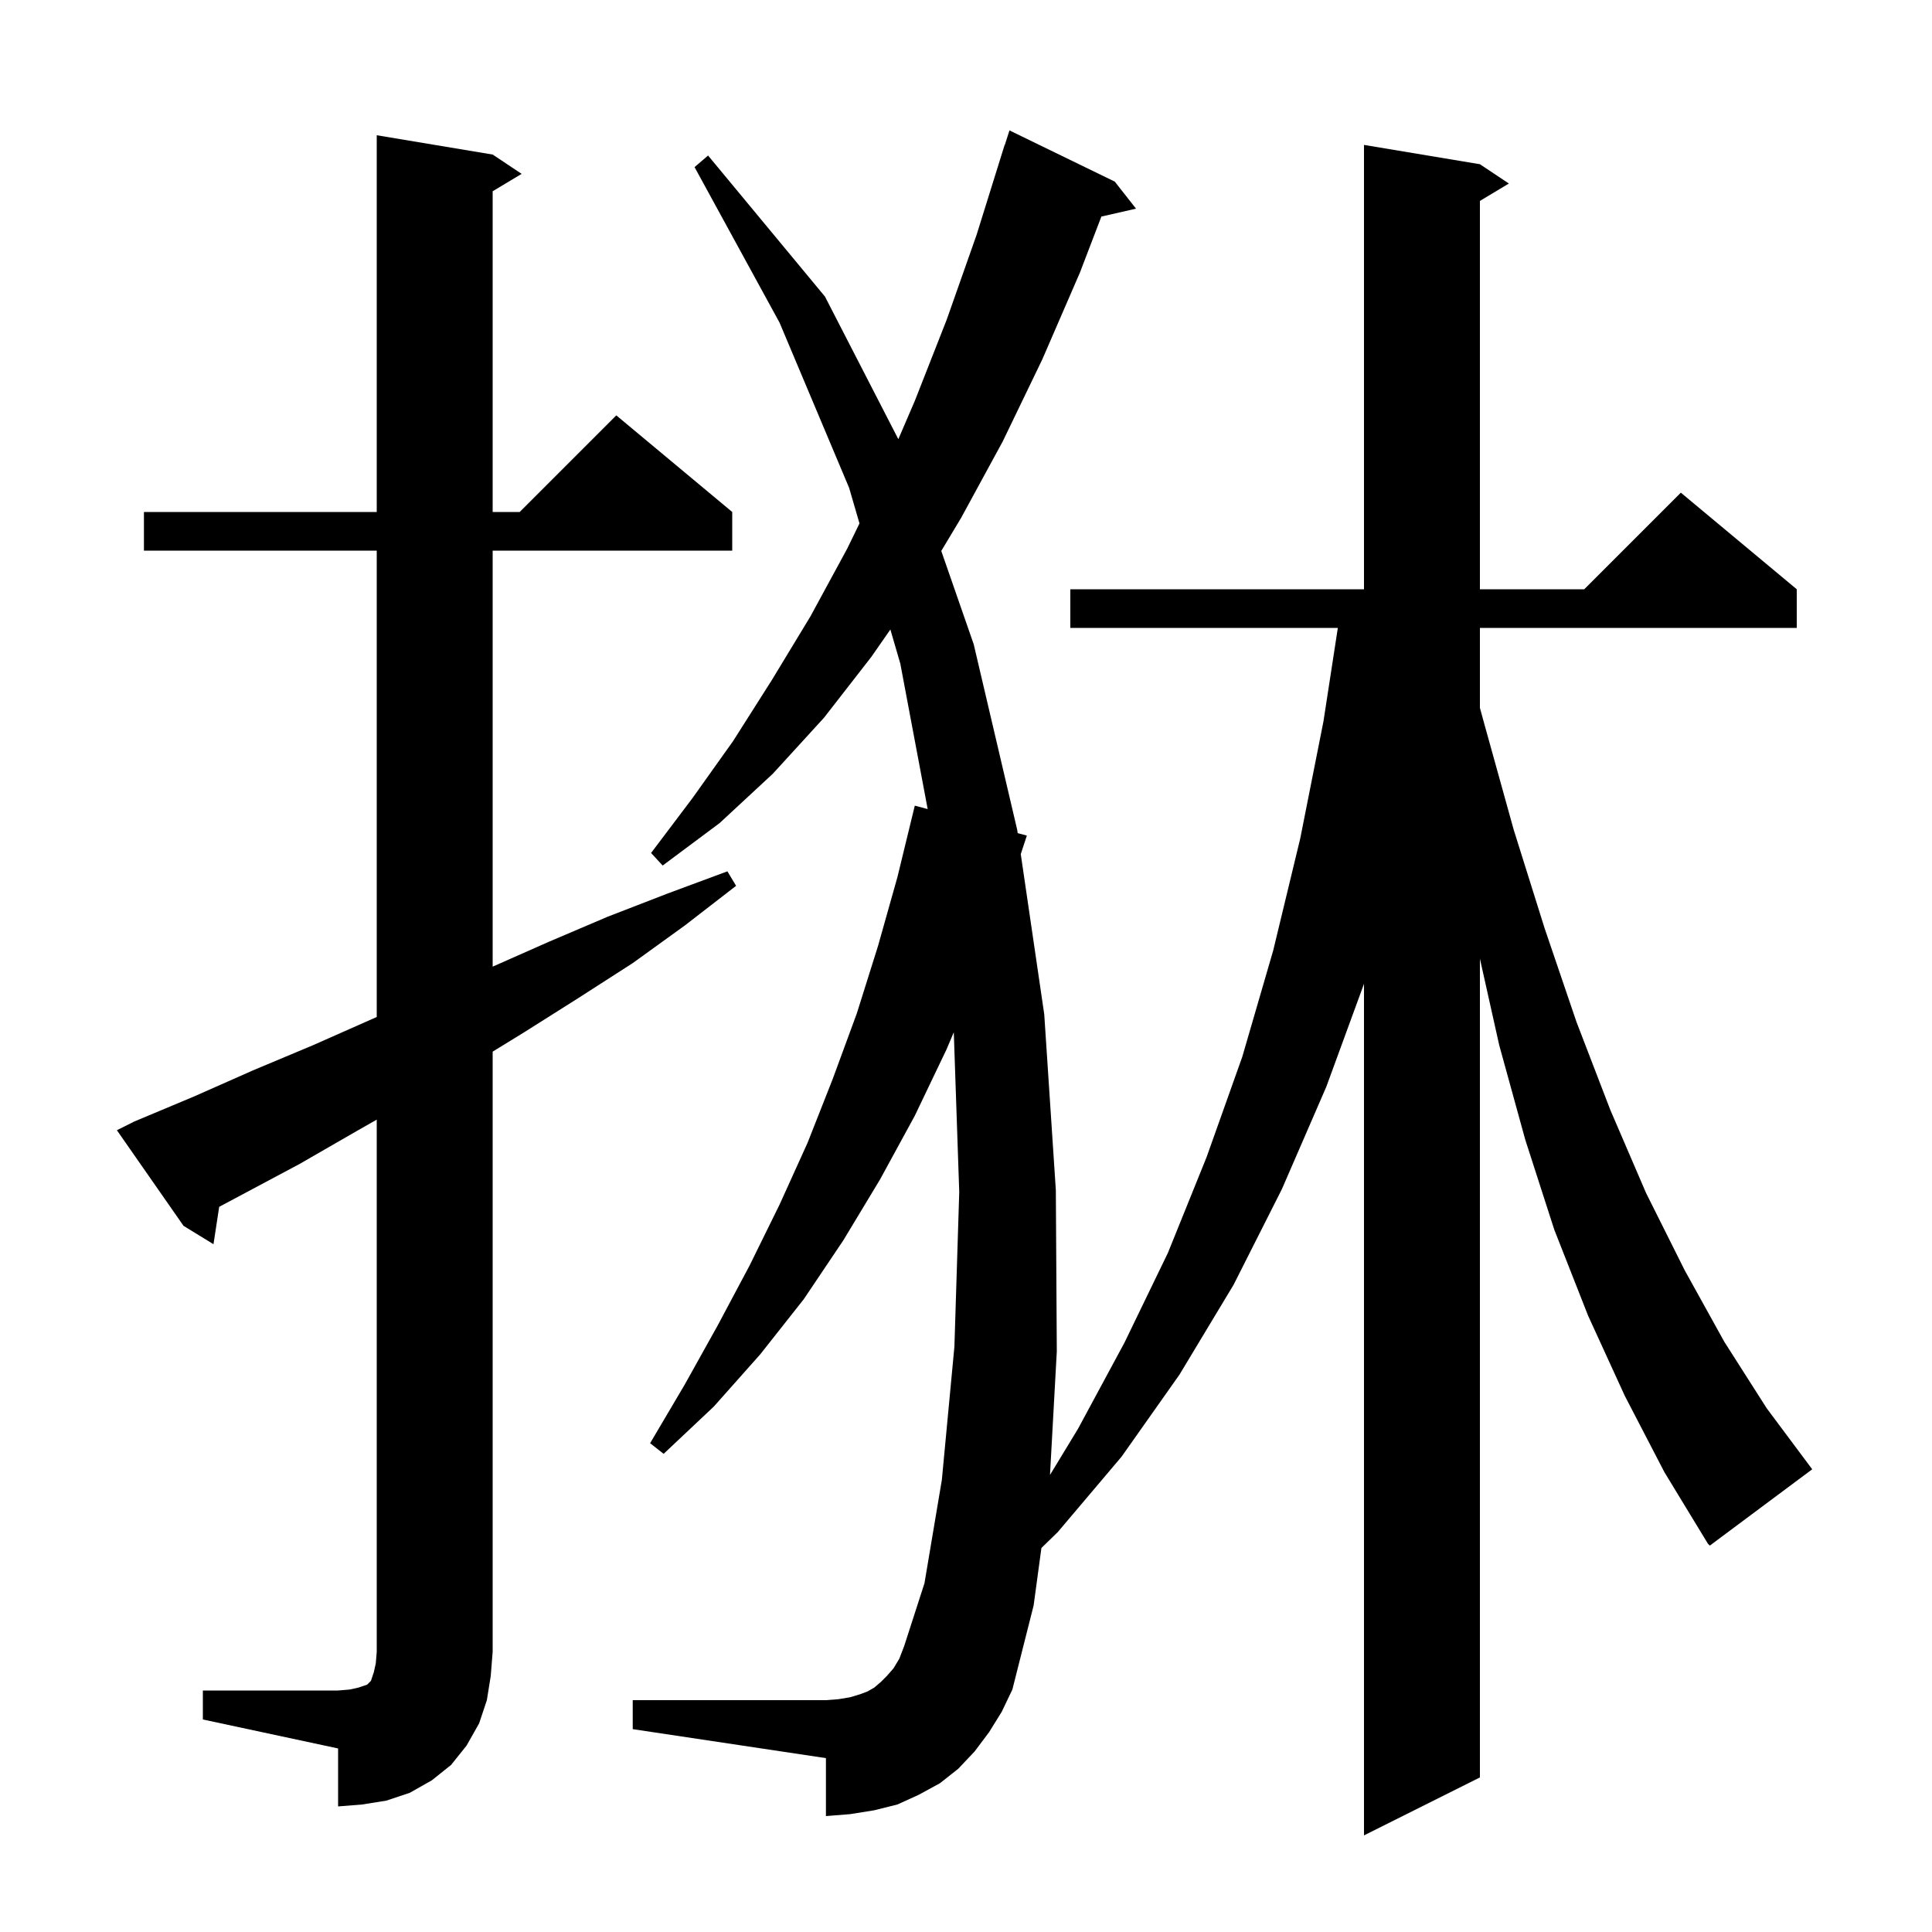 <svg xmlns="http://www.w3.org/2000/svg" xmlns:xlink="http://www.w3.org/1999/xlink" version="1.1" baseProfile="full" viewBox="0 0 200 200" width="200" height="200"><g fill="currentColor"><path d="M 168.2 144.5 L 164.4 136.2 L 160.9 127.3 L 157.9 118.0 L 155.2 108.2 L 153.2 99.243 L 153.2 184.0 L 141.2 190.0 L 141.2 101.846 L 137.3 112.5 L 132.7 123.1 L 127.7 133.0 L 122.1 142.3 L 116.1 150.8 L 109.5 158.6 L 107.807 160.246 L 107.0 166.2 L 104.8 174.9 L 103.7 177.2 L 102.4 179.3 L 100.9 181.3 L 99.2 183.1 L 97.3 184.6 L 95.1 185.8 L 92.9 186.8 L 90.5 187.4 L 88.0 187.8 L 85.5 188.0 L 85.5 182.0 L 65.5 179.0 L 65.5 176.0 L 85.5 176.0 L 86.8 175.9 L 88.0 175.7 L 89.0 175.4 L 89.8 175.1 L 90.5 174.7 L 91.2 174.1 L 91.8 173.5 L 92.5 172.7 L 93.1 171.7 L 93.6 170.4 L 95.7 163.9 L 97.5 153.2 L 98.8 139.4 L 99.3 123.4 L 98.736 106.858 L 98.0 108.6 L 94.7 115.5 L 91.1 122.1 L 87.3 128.4 L 83.2 134.5 L 78.7 140.2 L 73.9 145.6 L 68.7 150.5 L 67.3 149.4 L 70.9 143.3 L 74.3 137.2 L 77.6 131.0 L 80.7 124.7 L 83.6 118.3 L 86.2 111.7 L 88.7 104.9 L 90.9 97.9 L 92.9 90.8 L 94.7 83.4 L 96.033 83.756 L 93.2 68.7 L 92.171 65.167 L 90.2 68.0 L 85.3 74.3 L 80.0 80.1 L 74.5 85.2 L 68.6 89.6 L 67.4 88.3 L 71.7 82.6 L 75.9 76.7 L 79.9 70.4 L 83.9 63.8 L 87.7 56.8 L 88.973 54.184 L 87.9 50.5 L 80.7 33.4 L 71.9 17.3 L 73.3 16.1 L 85.4 30.7 L 92.995 45.463 L 94.7 41.5 L 98.0 33.1 L 101.1 24.3 L 104.0 15.0 L 104.018 15.006 L 104.5 13.5 L 115.4 18.8 L 117.6 21.6 L 114.014 22.418 L 111.8 28.2 L 107.9 37.2 L 103.8 45.7 L 99.5 53.6 L 97.44 57.033 L 100.8 66.7 L 105.3 85.9 L 105.351 86.246 L 106.3 86.5 L 105.669 88.418 L 108.1 105.0 L 109.3 123.2 L 109.4 139.9 L 108.695 152.685 L 111.6 147.9 L 116.4 139.0 L 120.9 129.7 L 124.9 119.8 L 128.6 109.4 L 131.8 98.4 L 134.6 86.8 L 137.0 74.7 L 138.492 65.0 L 110.8 65.0 L 110.8 61.0 L 141.2 61.0 L 141.2 15.0 L 153.2 17.0 L 156.2 19.0 L 153.2 20.8 L 153.2 61.0 L 164.0 61.0 L 174.0 51.0 L 186.0 61.0 L 186.0 65.0 L 153.2 65.0 L 153.2 73.277 L 153.7 75.1 L 156.7 85.9 L 159.9 96.1 L 163.2 105.8 L 166.7 114.9 L 170.4 123.5 L 174.4 131.5 L 178.5 138.9 L 182.9 145.8 L 187.6 152.1 L 177.0 160.0 L 176.8 159.8 L 172.3 152.4 Z M 21.0 175.0 L 35.0 175.0 L 36.2 174.9 L 37.1 174.7 L 38.0 174.4 L 38.4 174.0 L 38.7 173.1 L 38.9 172.2 L 39.0 171.0 L 39.0 115.905 L 36.9 117.1 L 31.0 120.5 L 22.691 124.931 L 22.1 128.8 L 19.0 126.9 L 12.1 117.0 L 13.9 116.1 L 20.1 113.5 L 26.2 110.8 L 32.4 108.2 L 39.0 105.279 L 39.0 57.0 L 14.9 57.0 L 14.9 53.0 L 39.0 53.0 L 39.0 14.0 L 51.0 16.0 L 54.0 18.0 L 51.0 19.8 L 51.0 53.0 L 53.8 53.0 L 63.8 43.0 L 75.8 53.0 L 75.8 57.0 L 51.0 57.0 L 51.0 100.067 L 56.8 97.5 L 62.9 94.9 L 69.1 92.5 L 75.3 90.2 L 76.2 91.7 L 70.9 95.8 L 65.5 99.7 L 59.9 103.3 L 54.2 106.9 L 51.0 108.865 L 51.0 171.0 L 50.8 173.5 L 50.4 176.0 L 49.6 178.4 L 48.3 180.7 L 46.7 182.7 L 44.7 184.3 L 42.4 185.6 L 40.0 186.4 L 37.5 186.8 L 35.0 187.0 L 35.0 181.0 L 21.0 178.0 Z "/></g></svg>
